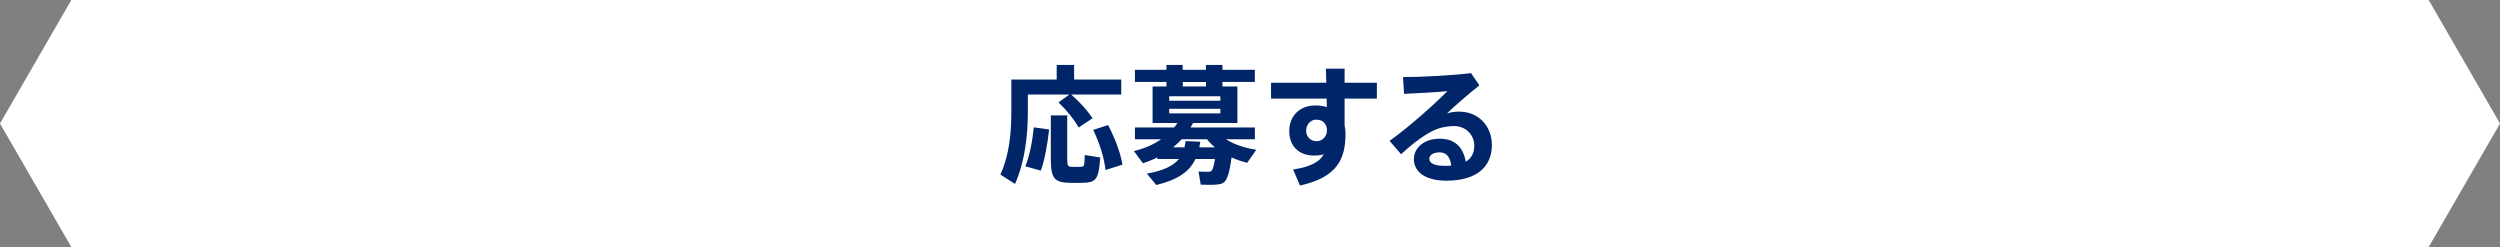 <?xml version="1.0" encoding="UTF-8"?><svg id="_レイヤー_2" xmlns="http://www.w3.org/2000/svg" viewBox="0 0 587.07 58.01"><rect x="0" y="0" width="587.07" height="58.01" fill="#808080" stroke="none"/><defs><style>.cls-1{fill:#002669;}.cls-1,.cls-2{stroke-width:0px;}.cls-2{fill:#fff;}</style></defs><g id="Layer_1"><polygon class="cls-2" points="570.32 0 16.75 0 0 29.01 16.75 58.01 570.32 58.01 587.07 29.01 570.32 0"/><path class="cls-1" d="m251.12,22.2h-9.75v3.85c0,5.66-.63,11.68-3.01,17.15l-3.43-2.2c2.08-4.63,2.56-9.72,2.56-14.92v-7.4h10.65v-3.43h4.09v3.43h11.07v3.52h-11.74c2.2,1.96,3.82,3.79,5,5.57l-3.28,2.17c-1.05-1.93-2.68-3.91-4.72-5.9l2.56-1.84Zm-4.75,8.21c-.36,3.22-1.05,7.28-1.96,9.66l-3.64-1.02c.99-2.32,1.72-6.14,1.99-9.15l3.61.51Zm4.24-3.31v10.11c0,1.72.18,1.93.96,1.96.63.03,1.62.03,2.29,0,.72-.03.81-.18.87-2.77l3.64.57c-.36,5.21-.99,5.9-4.21,5.96-.9.03-2.17.03-2.98,0-3.61-.09-4.42-1.05-4.42-5.72v-10.11h3.85Zm9.6,2.26c1.78,3.46,2.89,6.5,3.37,9.3l-3.97,1.26c-.33-2.86-1.29-6.02-2.89-9.42l3.49-1.14Z"/><path class="cls-1" d="m287.11,43.03c-.51.24-1.32.33-2.26.36-.63.03-2.08,0-2.89-.03l-.51-3.07c.69.03,1.84.06,2.38.03.21,0,.36-.03.51-.09.36-.15.69-1.02.96-2.89h-4.57c-1.38,2.89-4,4.84-9.21,6.11l-2.2-2.68c3.97-.72,6.23-1.84,7.52-3.43h-5.06v-.39c-1.08.54-2.23,1.02-3.4,1.38l-2.11-2.86c2.32-.54,4.51-1.47,6.41-2.77h-6.17v-2.77h9.21c.3-.33.54-.69.78-1.05h-5.84v-8.58h3.25v-1.05h-7.4v-2.86h7.4v-1.14h3.82v1.14h5.45v-1.14h3.88v1.14h7.61v2.86h-7.61v1.05h3.52v8.58h-10.41c-.21.36-.39.72-.6,1.05h15.11v2.77h-6.8c1.96,1.26,4.54,2.08,7.13,2.47l-2.14,3.07c-1.26-.33-2.5-.75-3.67-1.26-.48,3.76-1.08,5.57-2.11,6.05Zm-12.55-19.38h12.01v-1.05h-12.01v1.05Zm0,2.98h12.01v-1.08h-12.01v1.08Zm3.58,7.97c.12-.48.21-.96.27-1.47l3.46.15c-.06.45-.15.9-.24,1.32h3.67c-.69-.57-1.32-1.2-1.87-1.9h-5.96c-.6.69-1.29,1.29-1.99,1.9h2.65Zm5.06-14.29v-1.05h-5.45v1.05h5.45Z"/><path class="cls-1" d="m311.45,19.43c-.03-1.2-.06-2.35-.09-3.31h4.39v3.31h7.58v3.73h-7.58v6.35c.15.57.21,1.17.21,1.81,0,5.9-1.78,10.26-10.68,12.25l-1.62-3.76c4.18-.66,6.2-1.81,7.19-3.55-.72.18-1.47.27-2.26.27-3.64,0-5.84-2.29-5.84-5.75s2.38-6.02,6.14-6.02c.96,0,1.87.12,2.68.39l-.03-1.99h-13.06v-3.73h12.97Zm-2.44,8.67c-1.17,0-2.29,1.08-2.29,2.59s1.14,2.47,2.41,2.47c1.47,0,2.47-1.2,2.47-2.47v-.42c-.27-1.62-1.26-2.17-2.59-2.17Z"/><path class="cls-1" d="m345.43,17.15l1.96,2.89c-2.26,1.81-5.6,4.66-7.61,6.59.87-.27,1.81-.42,2.8-.42,4.93,0,7.76,3.73,7.76,7.82,0,5.12-3.55,8.4-10.68,8.4-4.96,0-7.64-2.05-7.64-5.08,0-2.65,2.44-4.78,6.02-4.78s5.51,1.9,6.17,5.39c1.29-.75,1.99-1.99,1.99-3.76,0-2.47-1.93-4.6-4.78-4.6-.96,0-2.56.21-3.7.6-2.65.93-5.96,3.46-8.7,6.02l-2.71-3.13c4.54-3.25,10.32-8.4,13.57-11.68-2.41.24-6.92.48-10.17.63l-.24-3.94c4.51,0,12.04-.42,15.98-.93Zm-7.37,18.63c-1.47,0-2.41.6-2.41,1.5,0,1.02,1.05,1.66,3.61,1.66.54,0,1.05,0,1.53-.06-.24-1.99-1.11-3.1-2.74-3.1Z"/></g></svg>